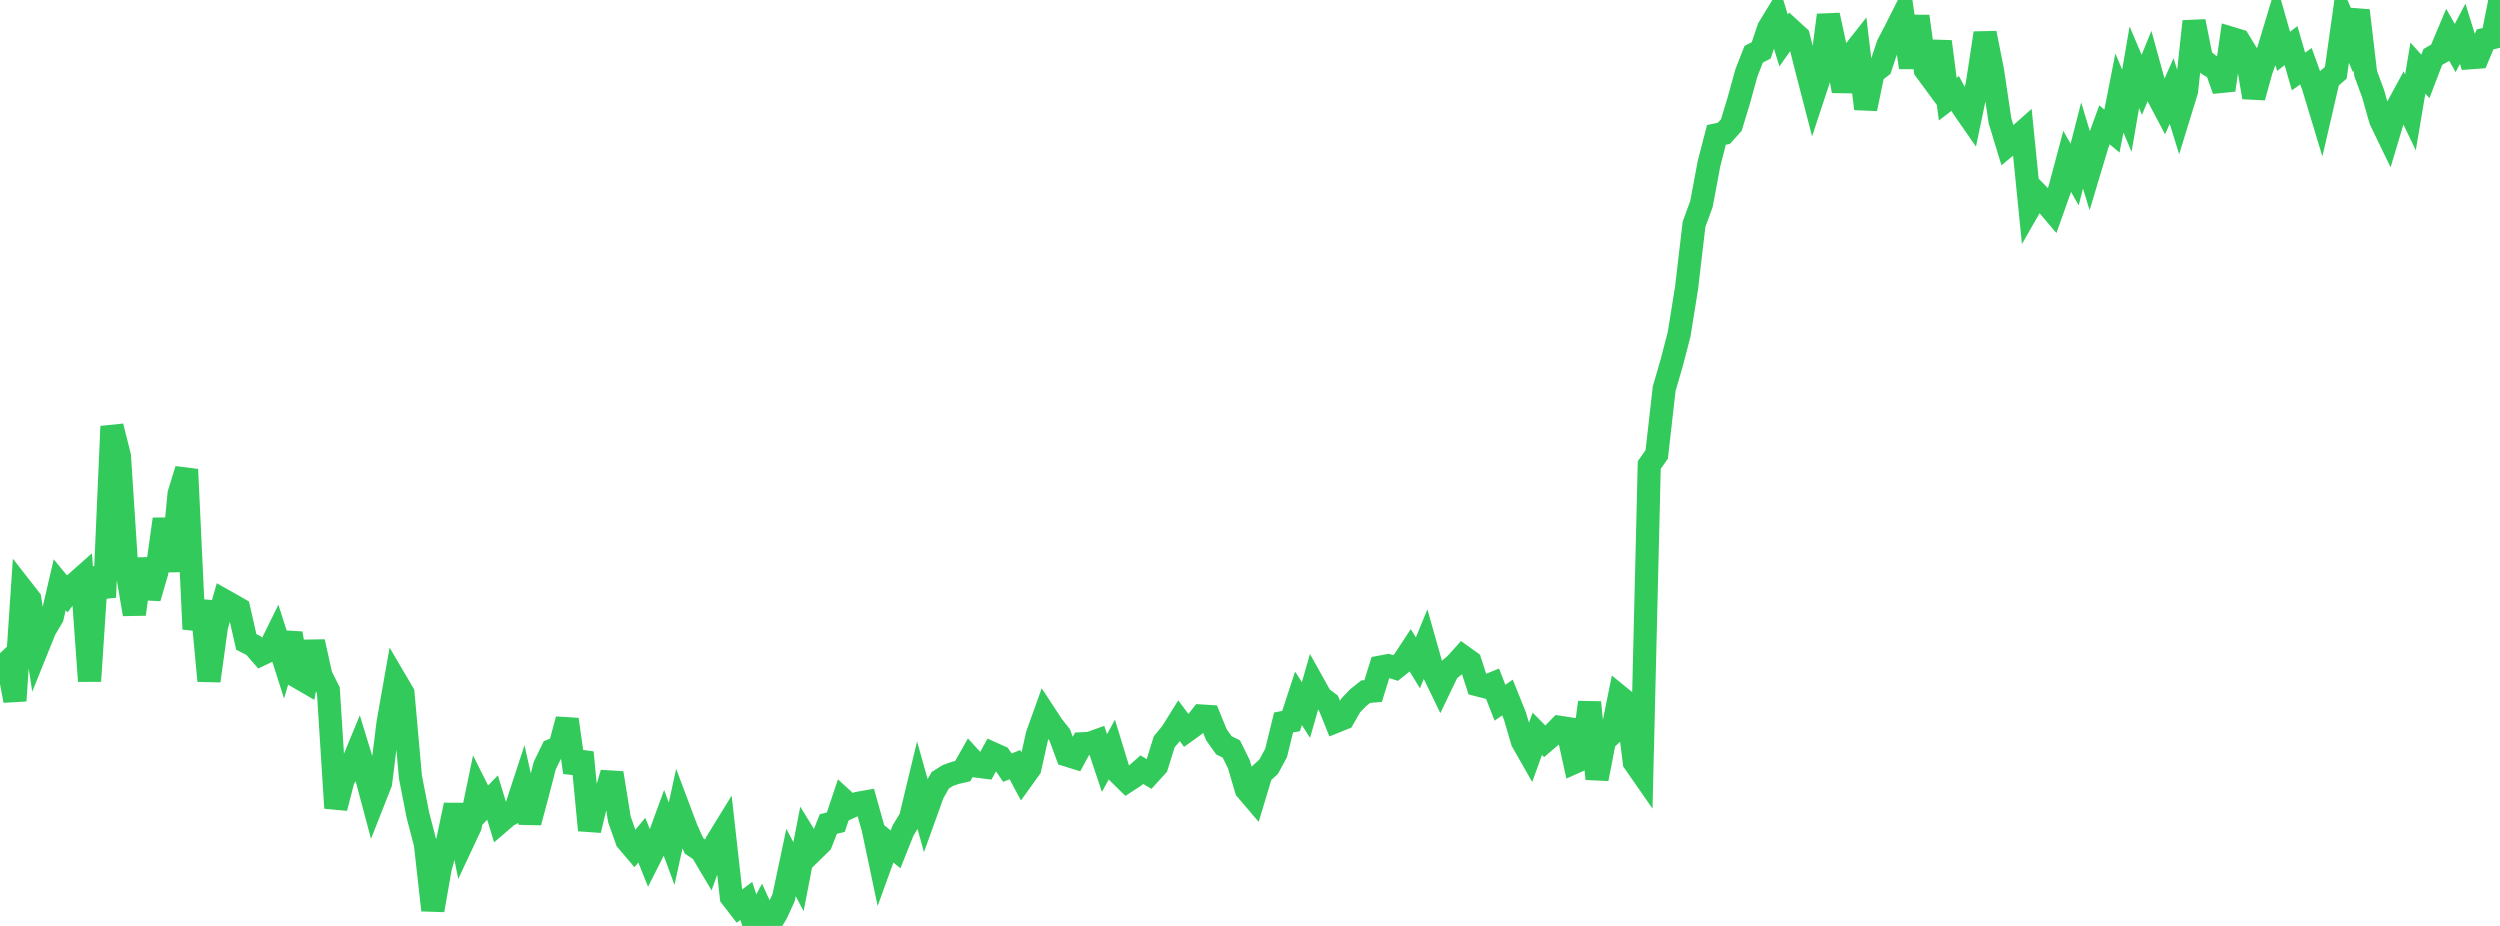 <?xml version="1.0" standalone="no"?>
<!DOCTYPE svg PUBLIC "-//W3C//DTD SVG 1.1//EN" "http://www.w3.org/Graphics/SVG/1.1/DTD/svg11.dtd">

<svg width="135" height="50" viewBox="0 0 135 50" preserveAspectRatio="none" 
  xmlns="http://www.w3.org/2000/svg"
  xmlns:xlink="http://www.w3.org/1999/xlink">


<polyline points="0.0, 35.27 0.403, 35.703 0.806, 37.838 1.209, 31.843 1.612, 32.359 2.015, 35.001 2.418, 34.002 2.821, 33.319 3.224, 31.577 3.627, 32.066 4.03, 31.541 4.433, 31.184 4.836, 36.779 5.239, 30.652 5.642, 32.253 6.045, 23.024 6.448, 24.623 6.851, 30.811 7.254, 33.167 7.657, 30.191 8.06, 32.288 8.463, 30.912 8.866, 28.032 9.269, 30.835 9.672, 26.66 10.075, 25.351 10.478, 33.97 10.881, 32.464 11.284, 36.766 11.687, 33.839 12.09, 32.427 12.493, 32.654 12.896, 32.886 13.299, 34.662 13.701, 34.868 14.104, 35.332 14.507, 35.14 14.91, 34.321 15.313, 35.583 15.716, 34.201 16.119, 36.576 16.522, 36.809 16.925, 34.655 17.328, 36.478 17.731, 37.28 18.134, 43.632 18.537, 42.072 18.94, 41.454 19.343, 40.476 19.746, 41.791 20.149, 43.301 20.552, 42.278 20.955, 39.039 21.358, 36.75 21.761, 37.436 22.164, 41.963 22.567, 44.02 22.97, 45.564 23.373, 49.149 23.776, 46.862 24.179, 45.394 24.582, 43.473 24.985, 45.48 25.388, 44.62 25.791, 42.679 26.194, 43.484 26.597, 43.067 27.0, 44.389 27.403, 44.042 27.806, 43.83 28.209, 42.598 28.612, 44.406 29.015, 42.902 29.418, 41.339 29.821, 40.512 30.224, 40.345 30.627, 38.849 31.03, 41.711 31.433, 40.631 31.836, 44.832 32.239, 43.156 32.642, 43.131 33.045, 41.744 33.448, 44.244 33.851, 45.383 34.254, 45.856 34.657, 45.368 35.06, 46.371 35.463, 45.574 35.866, 44.47 36.269, 45.562 36.672, 43.717 37.075, 44.789 37.478, 45.676 37.881, 45.943 38.284, 46.621 38.687, 45.493 39.09, 44.838 39.493, 48.434 39.896, 48.955 40.299, 48.649 40.701, 49.866 41.104, 49.12 41.507, 50.0 41.91, 49.35 42.313, 48.481 42.716, 46.577 43.119, 47.34 43.522, 45.254 43.925, 45.91 44.328, 45.516 44.731, 44.497 45.134, 44.398 45.537, 43.195 45.94, 43.564 46.343, 43.376 46.746, 43.305 47.149, 44.74 47.552, 46.649 47.955, 45.536 48.358, 45.865 48.761, 44.854 49.164, 44.191 49.567, 42.519 49.97, 43.961 50.373, 42.841 50.776, 42.133 51.179, 41.88 51.582, 41.736 51.985, 41.643 52.388, 40.933 52.791, 41.375 53.194, 41.426 53.597, 40.691 54.0, 40.872 54.403, 41.453 54.806, 41.29 55.209, 42.046 55.612, 41.485 56.015, 39.681 56.418, 38.558 56.821, 39.174 57.224, 39.686 57.627, 40.777 58.03, 40.902 58.433, 40.164 58.836, 40.145 59.239, 40 59.642, 41.207 60.045, 40.467 60.448, 41.784 60.851, 42.181 61.254, 41.918 61.657, 41.561 62.06, 41.801 62.463, 41.358 62.866, 40.061 63.269, 39.57 63.672, 38.926 64.075, 39.465 64.478, 39.176 64.881, 38.665 65.284, 38.69 65.687, 39.679 66.09, 40.247 66.493, 40.444 66.896, 41.263 67.299, 42.632 67.701, 43.104 68.104, 41.77 68.507, 41.404 68.91, 40.658 69.313, 39.013 69.716, 38.938 70.119, 37.71 70.522, 38.34 70.925, 36.932 71.328, 37.654 71.731, 37.957 72.134, 38.955 72.537, 38.794 72.94, 38.09 73.343, 37.674 73.746, 37.35 74.149, 37.316 74.552, 36.022 74.955, 35.946 75.358, 36.071 75.761, 35.749 76.164, 35.136 76.567, 35.793 76.97, 34.813 77.373, 36.237 77.776, 37.069 78.179, 36.23 78.582, 35.899 78.985, 35.449 79.388, 35.738 79.791, 36.979 80.194, 37.083 80.597, 36.918 81.0, 37.948 81.403, 37.664 81.806, 38.663 82.209, 40.034 82.612, 40.741 83.015, 39.625 83.418, 40.032 83.821, 39.686 84.224, 39.275 84.627, 39.336 85.03, 41.159 85.433, 40.978 85.836, 37.927 86.239, 42.059 86.642, 39.99 87.045, 39.608 87.448, 37.616 87.851, 37.944 88.254, 41.158 88.657, 41.738 89.06, 25.11 89.463, 24.538 89.866, 20.987 90.269, 19.603 90.672, 18.054 91.075, 15.543 91.478, 12.111 91.881, 11.007 92.284, 8.843 92.687, 7.284 93.09, 7.2 93.493, 6.748 93.896, 5.421 94.299, 3.955 94.701, 2.926 95.104, 2.723 95.507, 1.528 95.91, 0.866 96.313, 2.186 96.716, 1.616 97.119, 1.985 97.522, 3.594 97.925, 5.15 98.328, 3.929 98.731, 0.818 99.134, 2.685 99.537, 4.915 99.94, 3.024 100.343, 2.513 100.746, 5.874 101.149, 3.923 101.552, 3.613 101.955, 2.41 102.358, 1.638 102.761, 0.837 103.164, 3.646 103.567, 0.882 103.97, 3.779 104.373, 4.324 104.776, 2.247 105.179, 5.355 105.582, 5.048 105.985, 5.788 106.388, 6.368 106.791, 4.444 107.194, 1.788 107.597, 3.821 108.0, 6.523 108.403, 7.848 108.806, 7.516 109.209, 7.158 109.612, 11.173 110.015, 10.468 110.418, 10.882 110.821, 11.355 111.224, 10.224 111.627, 8.711 112.03, 9.428 112.433, 7.855 112.836, 9.188 113.239, 7.844 113.642, 6.741 114.045, 7.079 114.448, 5.023 114.851, 5.983 115.254, 3.632 115.657, 4.582 116.06, 3.6 116.463, 5.062 116.866, 5.825 117.269, 4.918 117.672, 6.214 118.075, 4.905 118.478, 1.156 118.881, 3.173 119.284, 3.505 119.687, 3.724 120.09, 4.861 120.493, 2.072 120.896, 2.194 121.299, 2.857 121.701, 5.255 122.104, 3.799 122.507, 2.692 122.91, 1.357 123.313, 2.775 123.716, 2.464 124.119, 3.861 124.522, 3.576 124.925, 4.692 125.328, 6.023 125.731, 4.28 126.134, 3.928 126.537, 1.068 126.94, 2.02 127.343, 0.571 127.746, 3.972 128.149, 5.062 128.552, 6.482 128.955, 7.316 129.358, 5.97 129.761, 5.229 130.164, 6.07 130.567, 3.679 130.97, 4.126 131.373, 3.075 131.776, 2.844 132.179, 1.886 132.582, 2.594 132.985, 1.825 133.388, 3.119 133.791, 3.089 134.194, 2.126 134.597, 2.034 135.0, 0.0" fill="none" stroke="#32ca5b" stroke-width="1.25"/>

</svg>